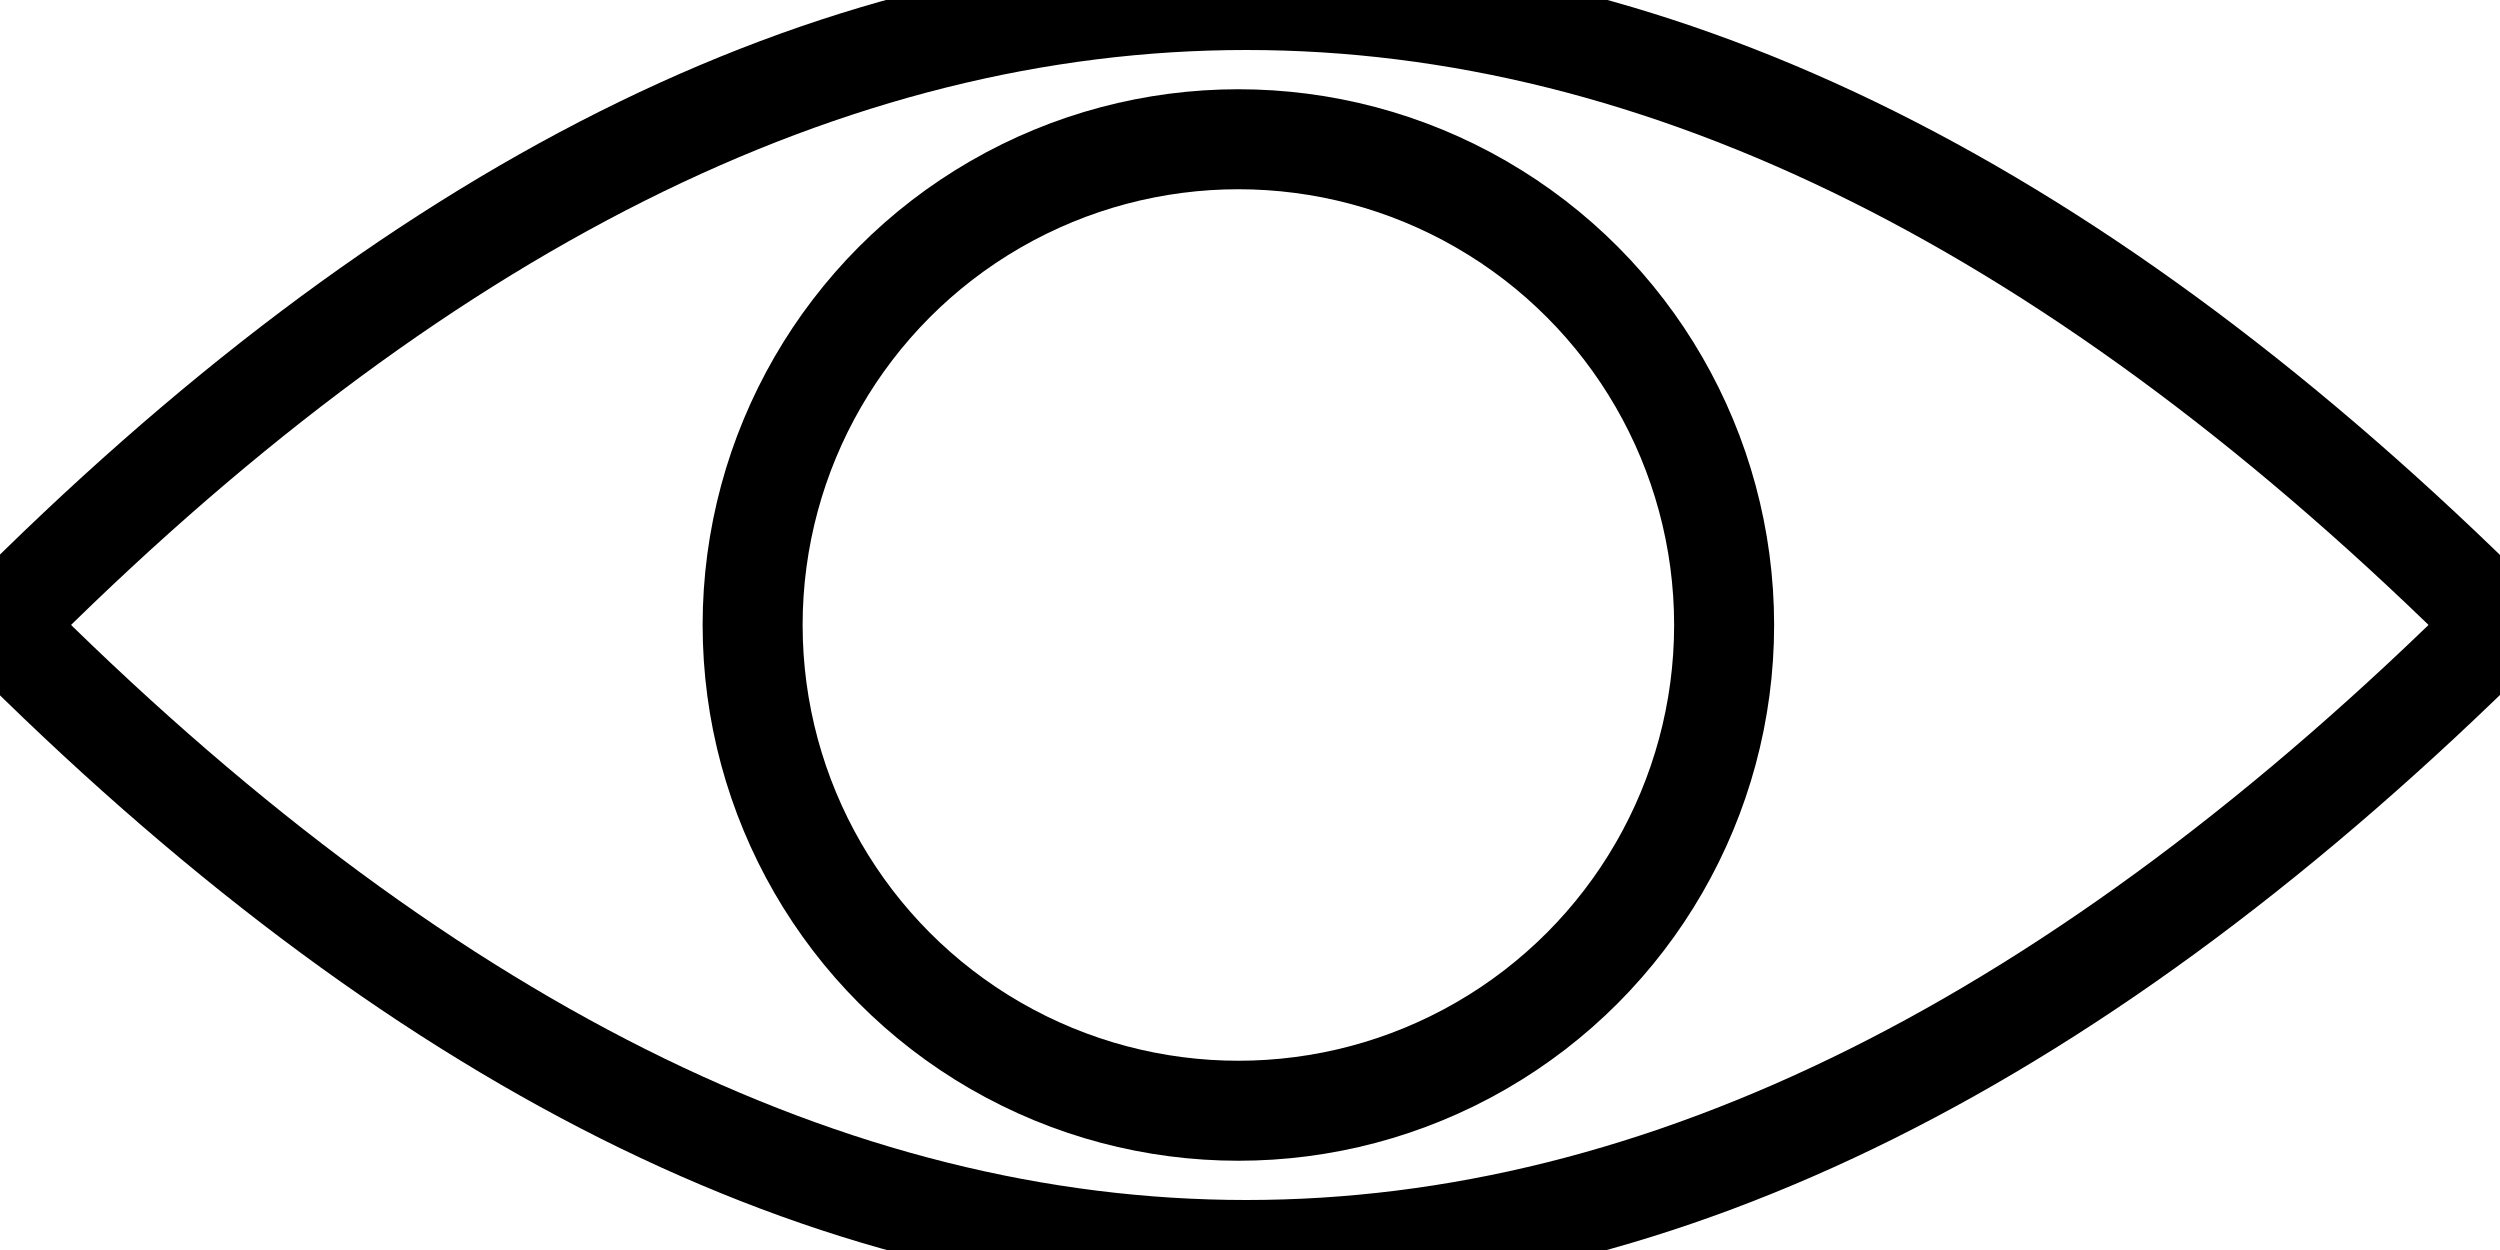 <svg xmlns="http://www.w3.org/2000/svg" width="20" height="10"><g stroke="#000" stroke-width=".8" fill="none" fill-rule="evenodd"><path stroke-linejoin="round" d="M0 5c3.31-3.333 6.633-5 9.971-5S16.652 1.667 20 5c-3.357 3.333-6.7 5-10.029 5C6.643 10 3.32 8.333 0 5z"/><circle cx="9.907" cy="5" r="3.886"/></g></svg>